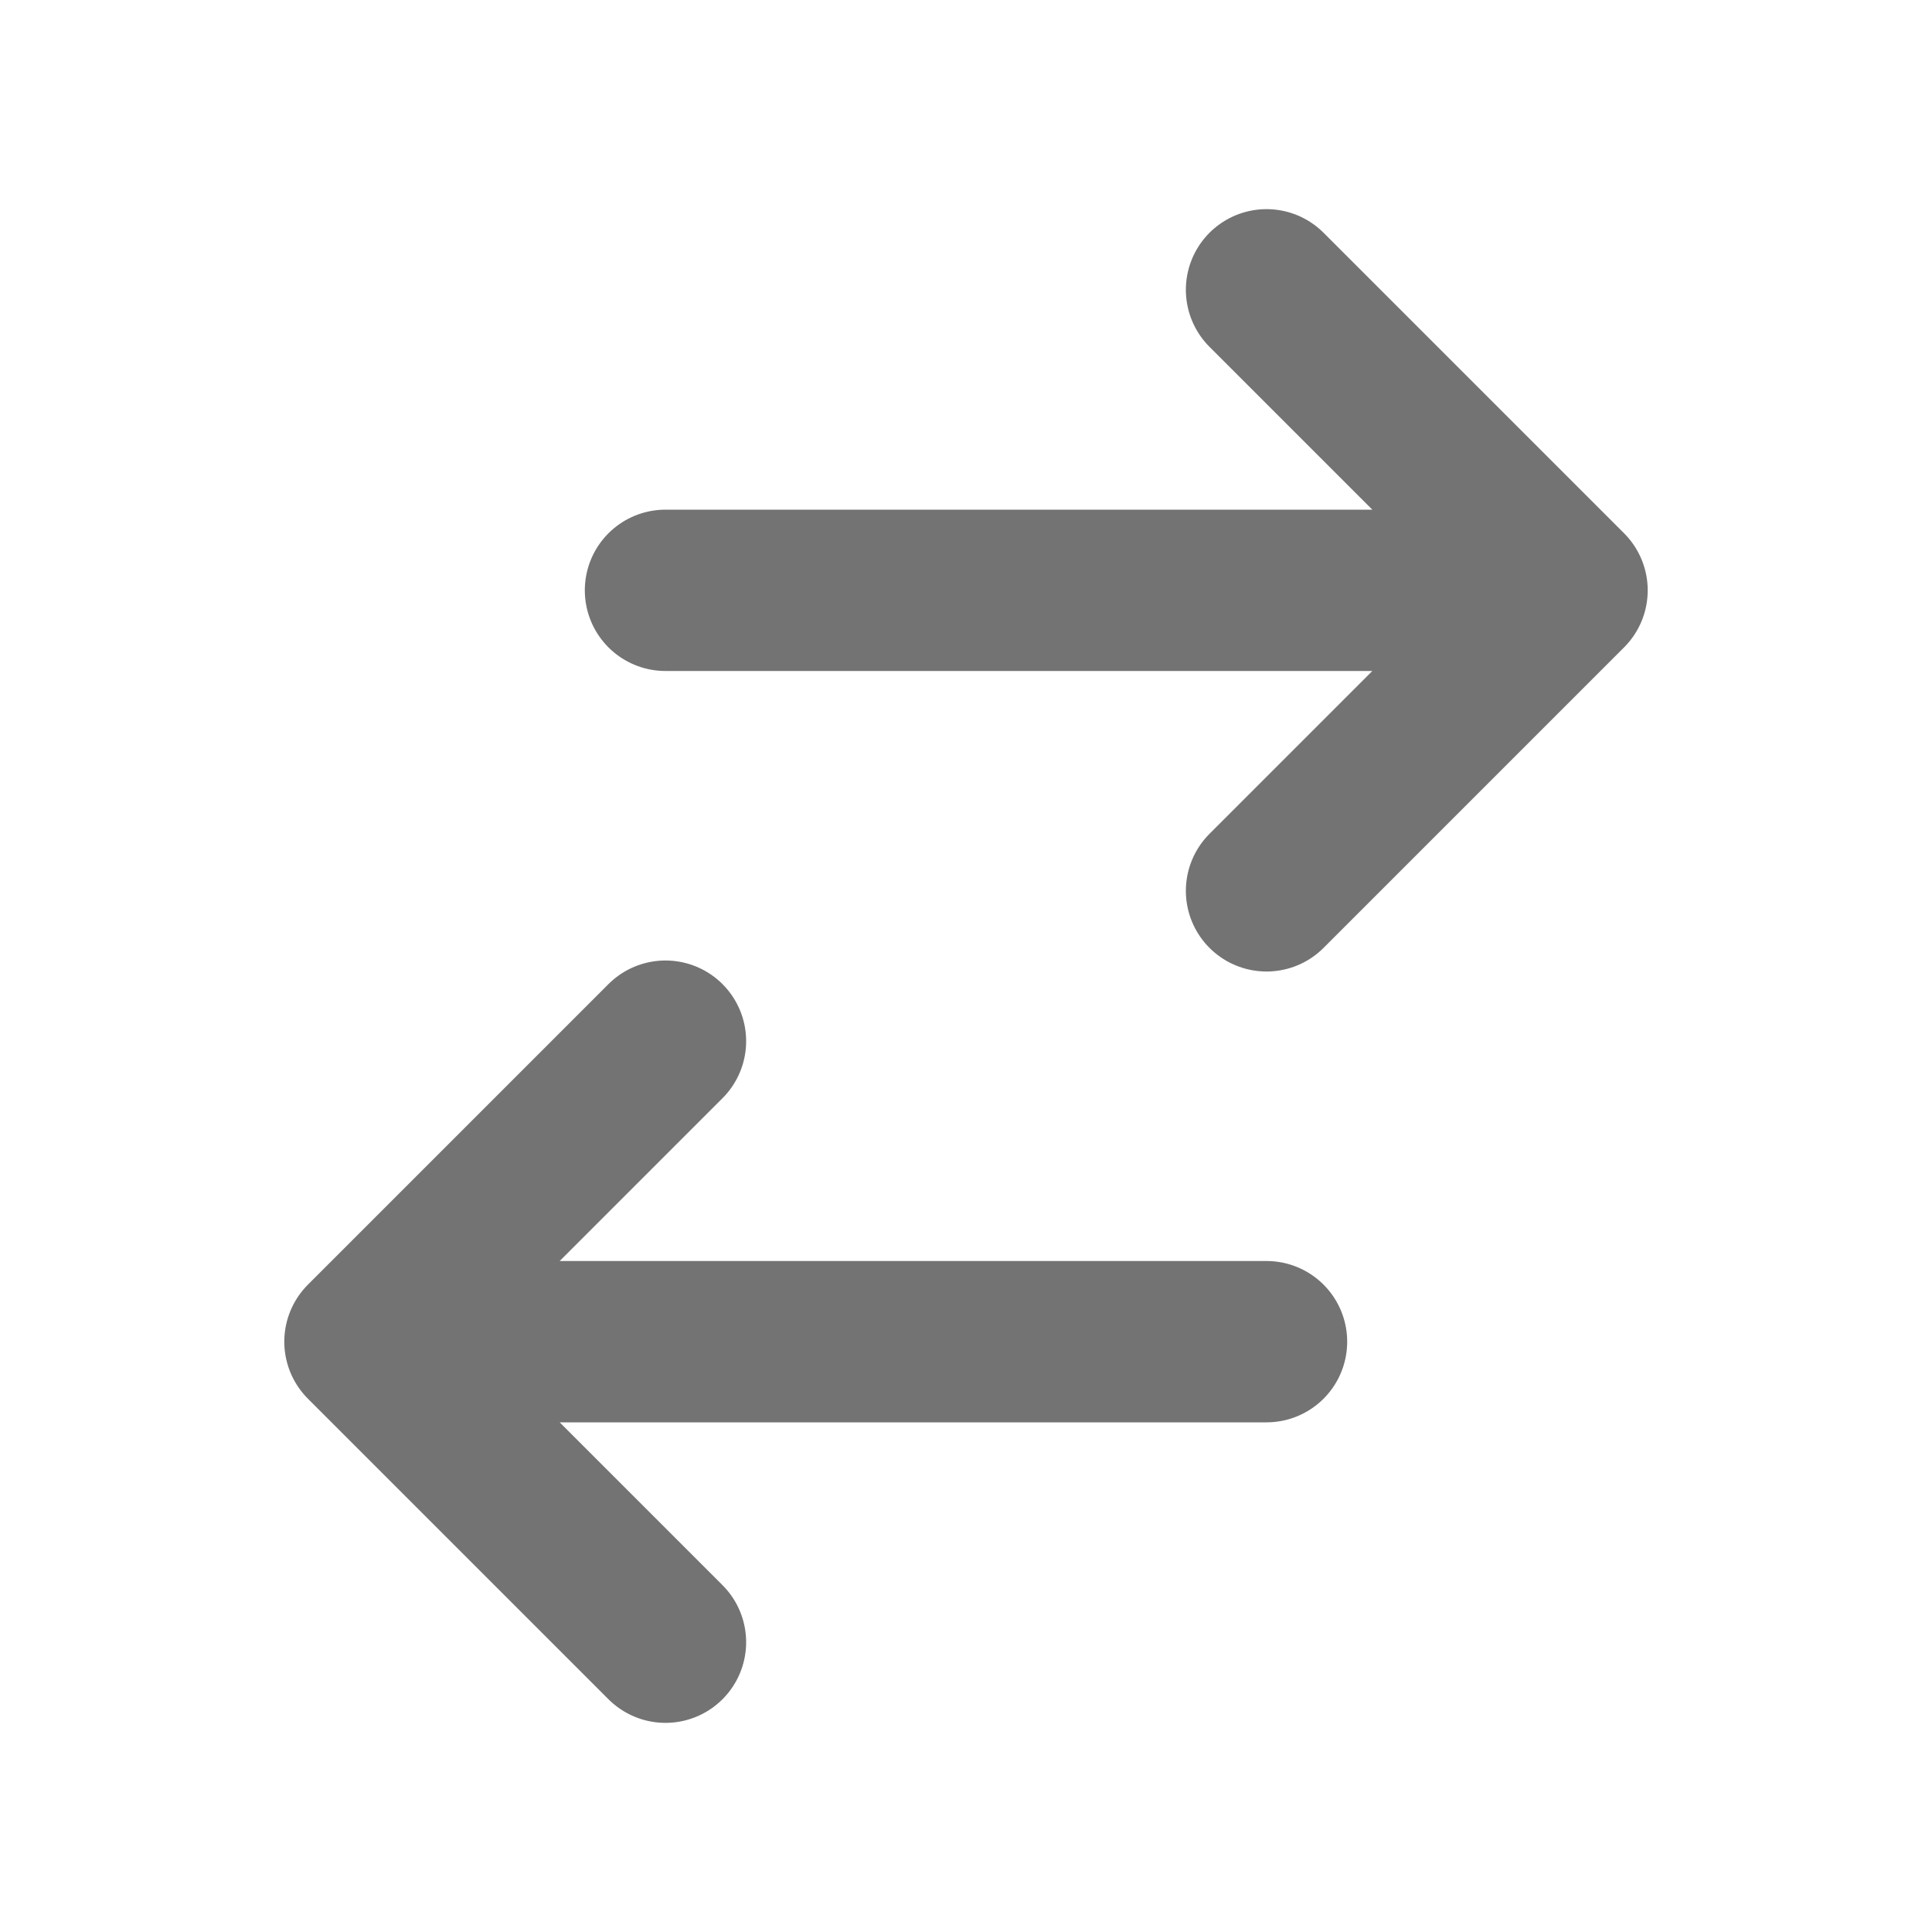 <svg fill="none" height="20" viewBox="0 0 20 20" width="20" xmlns="http://www.w3.org/2000/svg"><path d="m13.111 13.889h-9.333m0 0 3.111 3.111m-3.111-3.111 3.111-3.111m0-4.667h9.333m0 0-3.111-3.111m3.111 3.111-3.111 3.111" stroke="#737373" stroke-linecap="round" stroke-linejoin="round" stroke-width="1.67"/></svg>